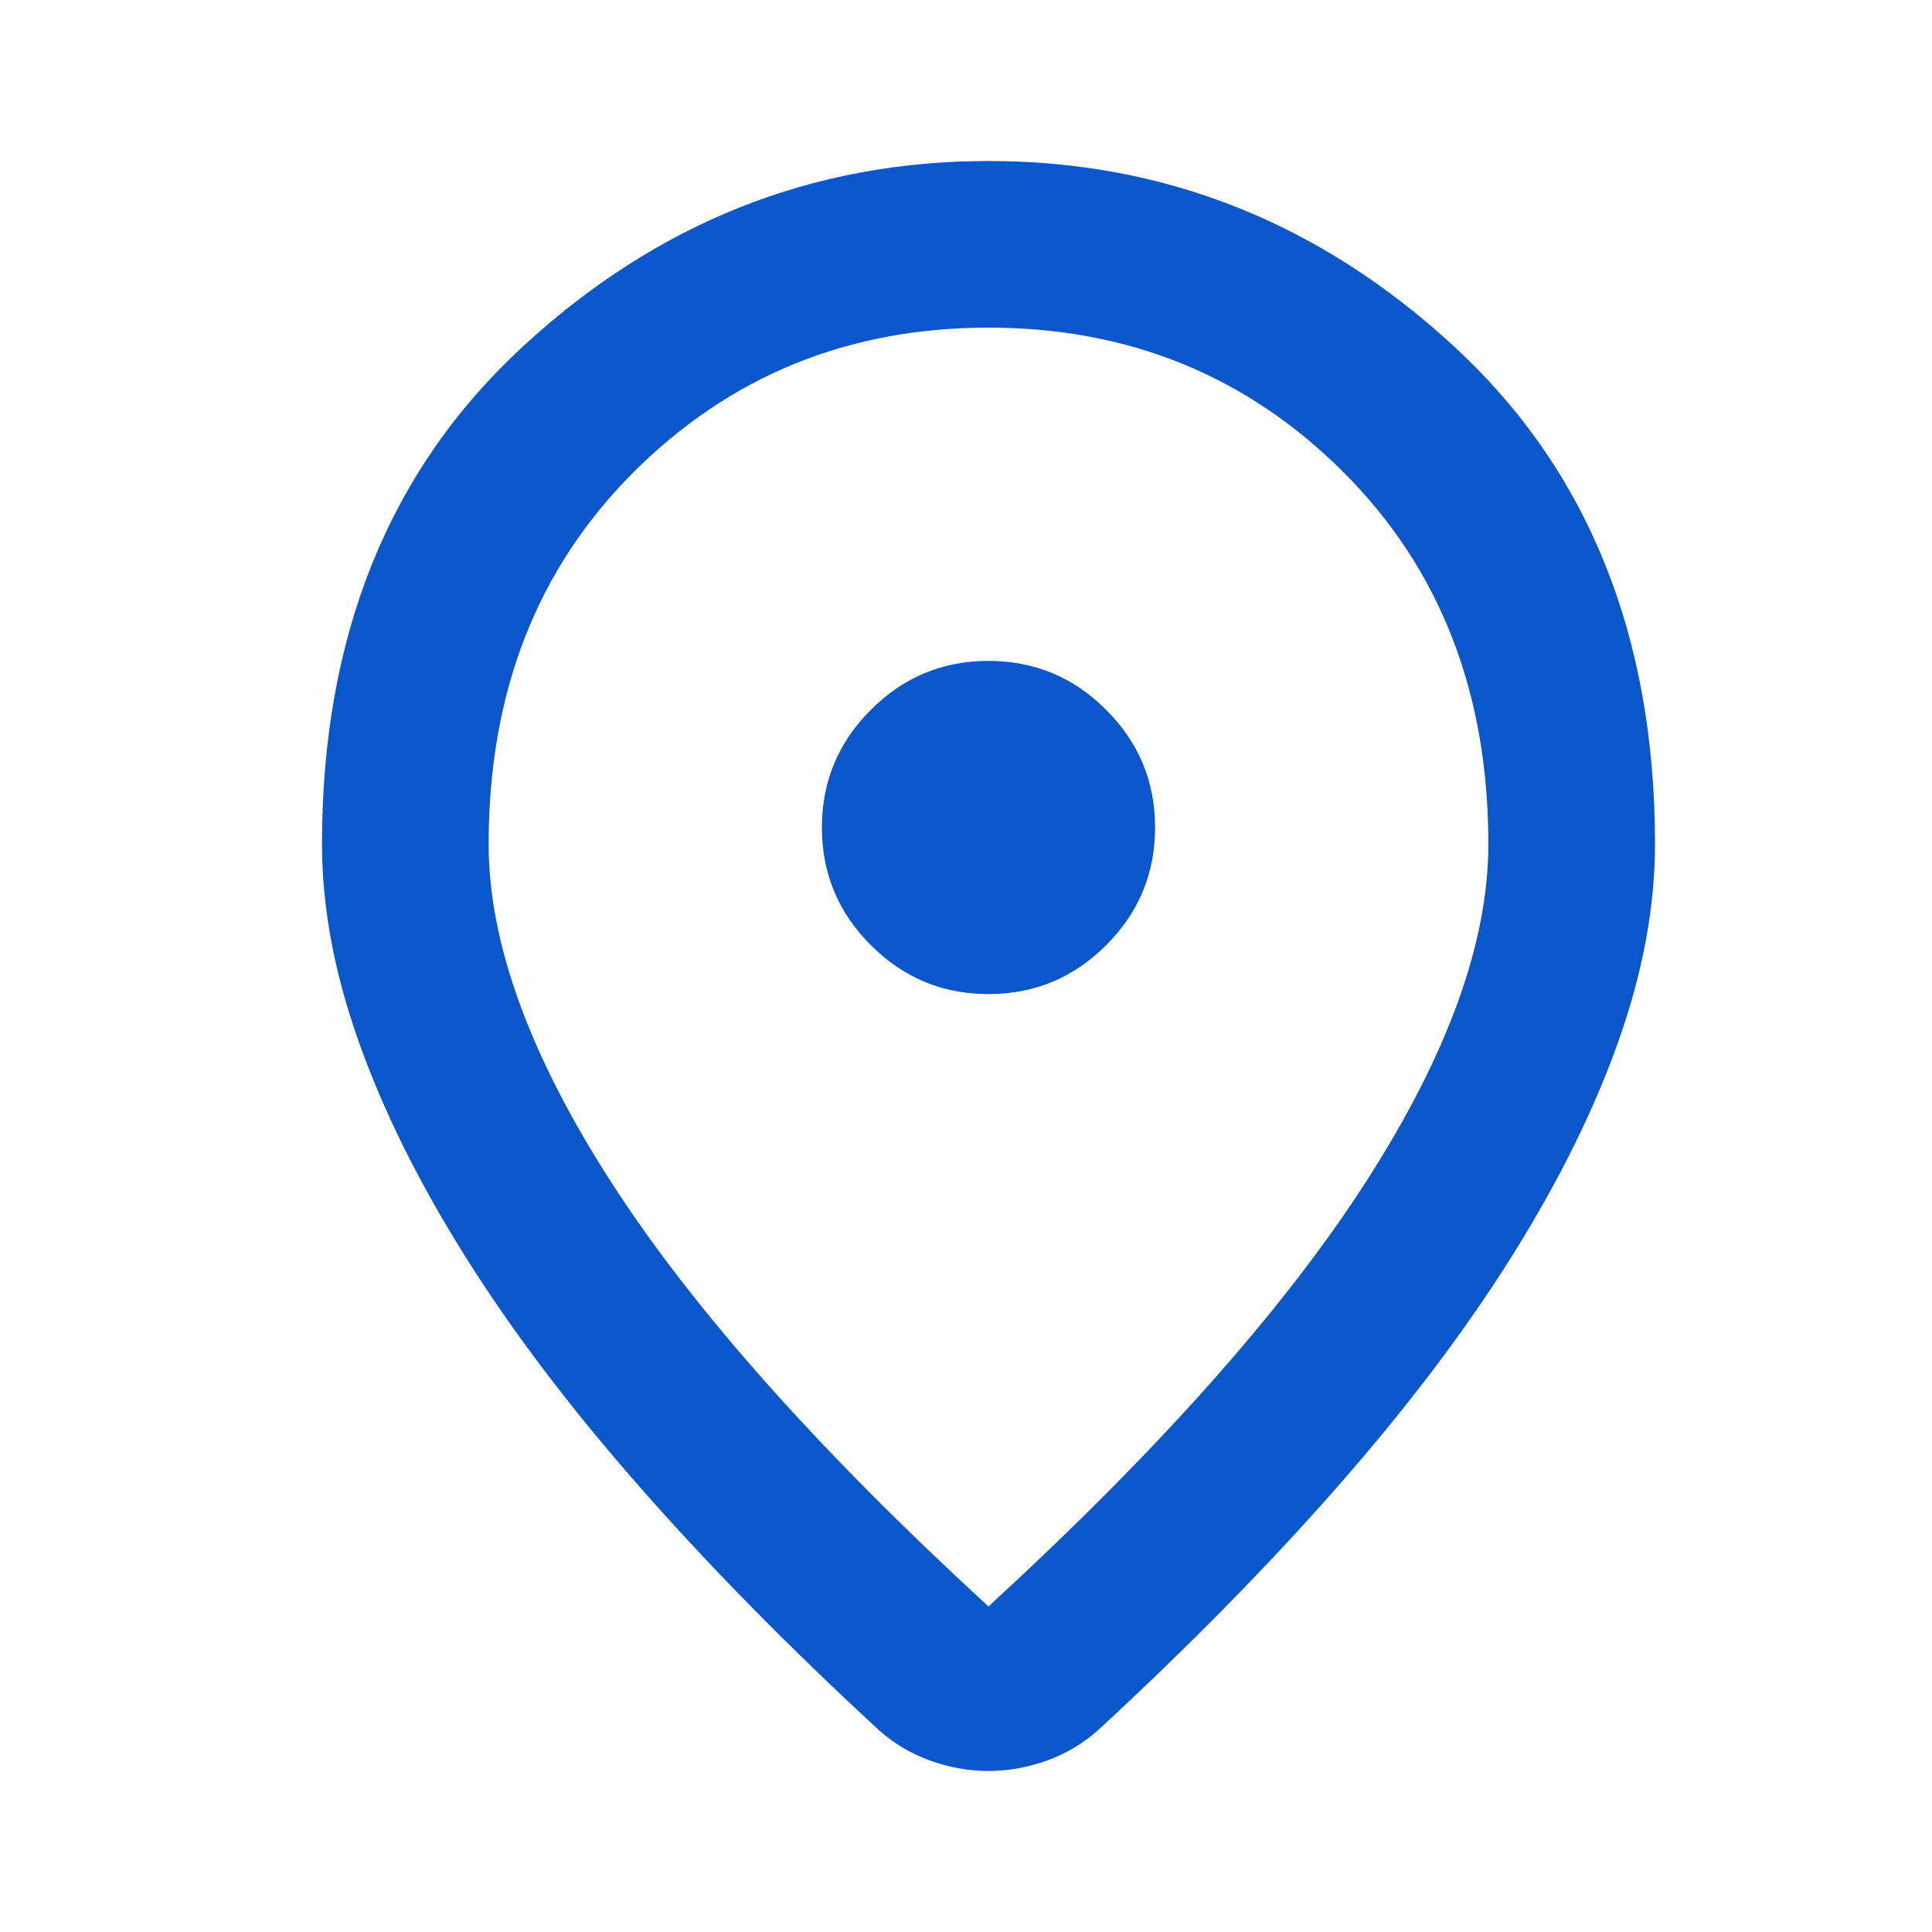 <svg width="24" height="24" viewBox="0 0 24 24" fill="none" xmlns="http://www.w3.org/2000/svg">
<mask id="mask0_451_55853" style="mask-type:alpha" maskUnits="userSpaceOnUse" x="0" y="0" width="24" height="24">
<rect width="24" height="24" fill="#D9D9D9"></rect>
</mask>
<g mask="url(#mask0_451_55853)">
<path d="M12.279 19.956C14.384 18.024 15.945 16.269 16.962 14.691C17.98 13.113 18.489 11.711 18.489 10.486C18.489 8.606 17.89 7.067 16.691 5.868C15.492 4.669 14.022 4.07 12.279 4.07C10.537 4.07 9.067 4.669 7.868 5.868C6.669 7.067 6.07 8.606 6.07 10.486C6.07 11.711 6.579 13.113 7.596 14.691C8.614 16.269 10.175 18.024 12.279 19.956ZM12.279 22C12.038 22 11.796 21.957 11.555 21.871C11.313 21.784 11.098 21.655 10.908 21.483C9.787 20.448 8.795 19.439 7.933 18.455C7.07 17.472 6.35 16.519 5.772 15.596C5.194 14.674 4.755 13.785 4.453 12.931C4.151 12.078 4 11.263 4 10.486C4 7.899 4.832 5.838 6.497 4.303C8.161 2.768 10.089 2 12.279 2C14.47 2 16.398 2.768 18.062 4.303C19.727 5.838 20.559 7.899 20.559 10.486C20.559 11.263 20.408 12.078 20.106 12.931C19.804 13.785 19.364 14.674 18.787 15.596C18.209 16.519 17.489 17.472 16.626 18.455C15.764 19.439 14.772 20.448 13.651 21.483C13.461 21.655 13.245 21.784 13.004 21.871C12.762 21.957 12.521 22 12.279 22ZM12.279 12.349C12.849 12.349 13.336 12.147 13.741 11.741C14.147 11.336 14.349 10.849 14.349 10.279C14.349 9.71 14.147 9.223 13.741 8.818C13.336 8.412 12.849 8.21 12.279 8.21C11.71 8.21 11.223 8.412 10.818 8.818C10.412 9.223 10.21 9.71 10.21 10.279C10.21 10.849 10.412 11.336 10.818 11.741C11.223 12.147 11.71 12.349 12.279 12.349Z" fill="#0957CB"></path>
</g>
</svg>
